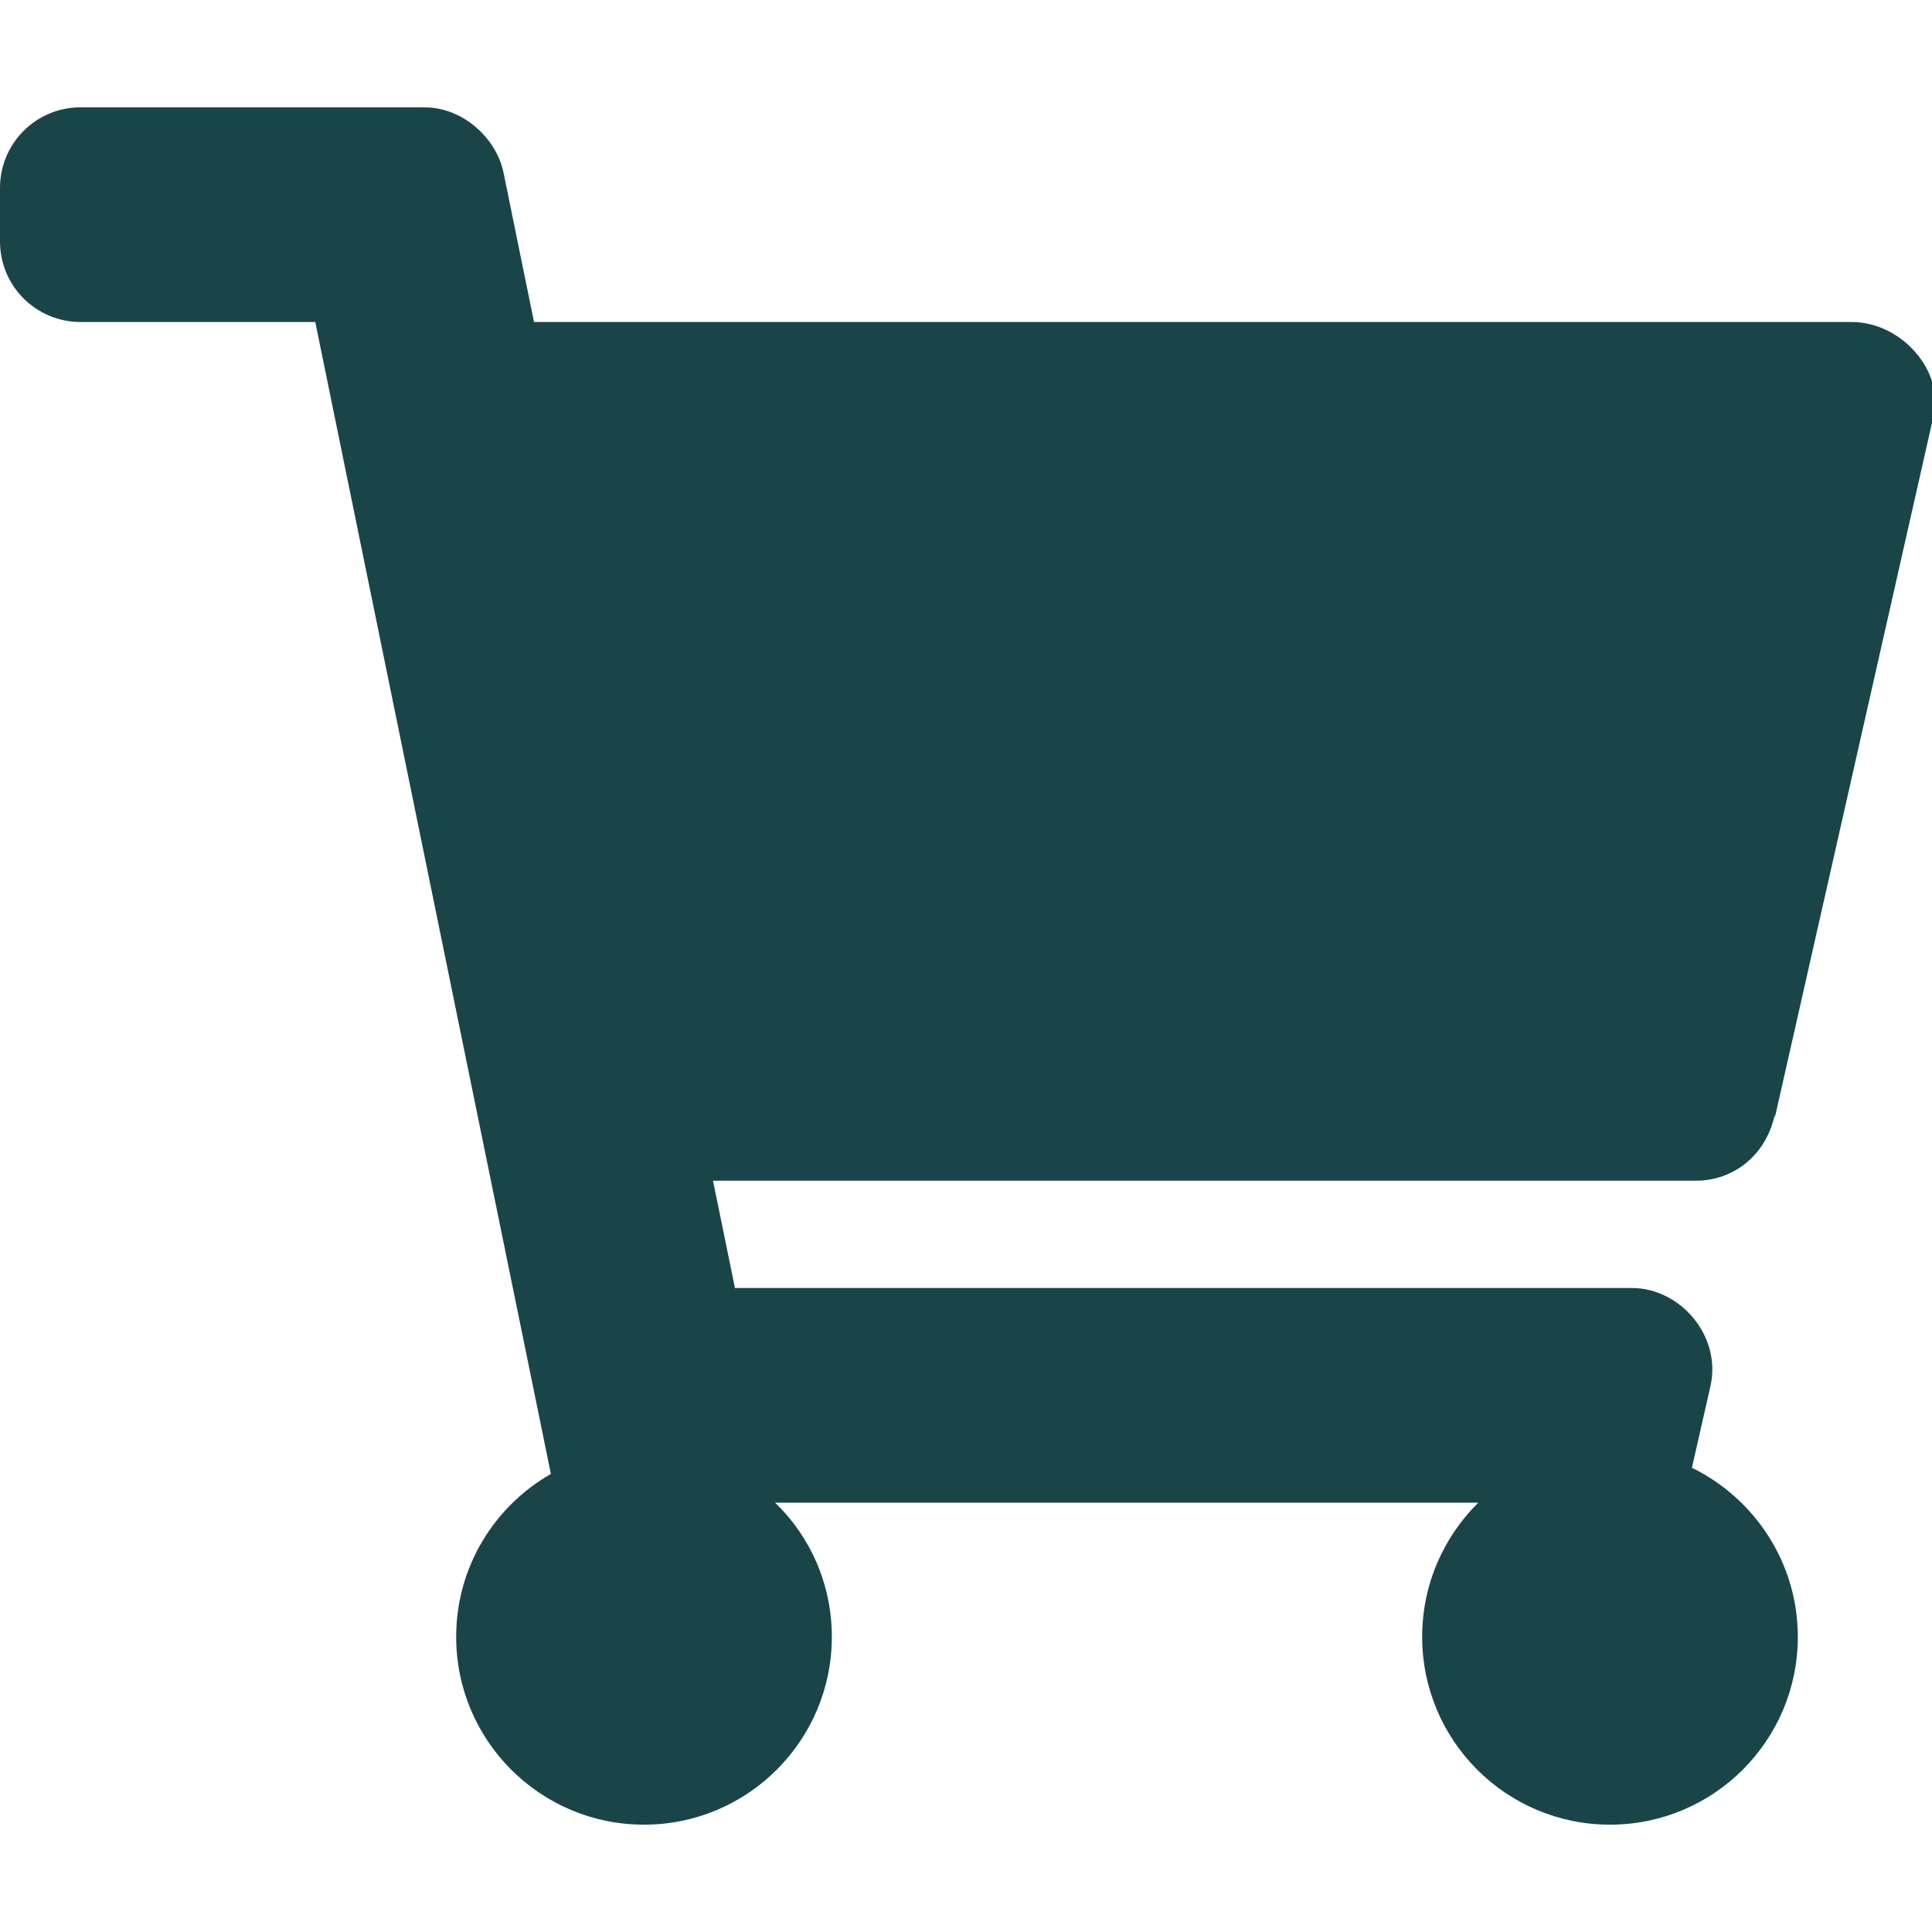 <svg enable-background="new 0 0 576 512" height="32" viewBox="0 0 576 512" width="32" xmlns="http://www.w3.org/2000/svg">
<path style="fill:#1a4548;" d="M529.12 301.319l47.273-209C579.906 79.301 567.391 64 551.99 64H159.209l-9.166-44.91C147.759 9.021 137.93 0 126.529 0H24C10.745 0 0 10.745 0 24v16c0 13.255 10.745 24 24 24h69.993l70.249 343.435C147.325 417.1 136 435.222 136 456c0 30.929 25.072 56 56 56s56-25.072 56-56c0-15.674-6.447-29.935-16.924-40h209.647C430.447 426.165 424 440.326 424 456c0 30.929 25.072 56 56 56s56-25.072 56-56c0-22.172-12.999-41.332-31.579-50.405l5.517-24.276c3.413-15.019-9.002-29.319-23.403-29.319H219.117l-6.545-32h293.145c11.206 0 20.92-7.754 23.403-19.691z"></path>
</svg>

